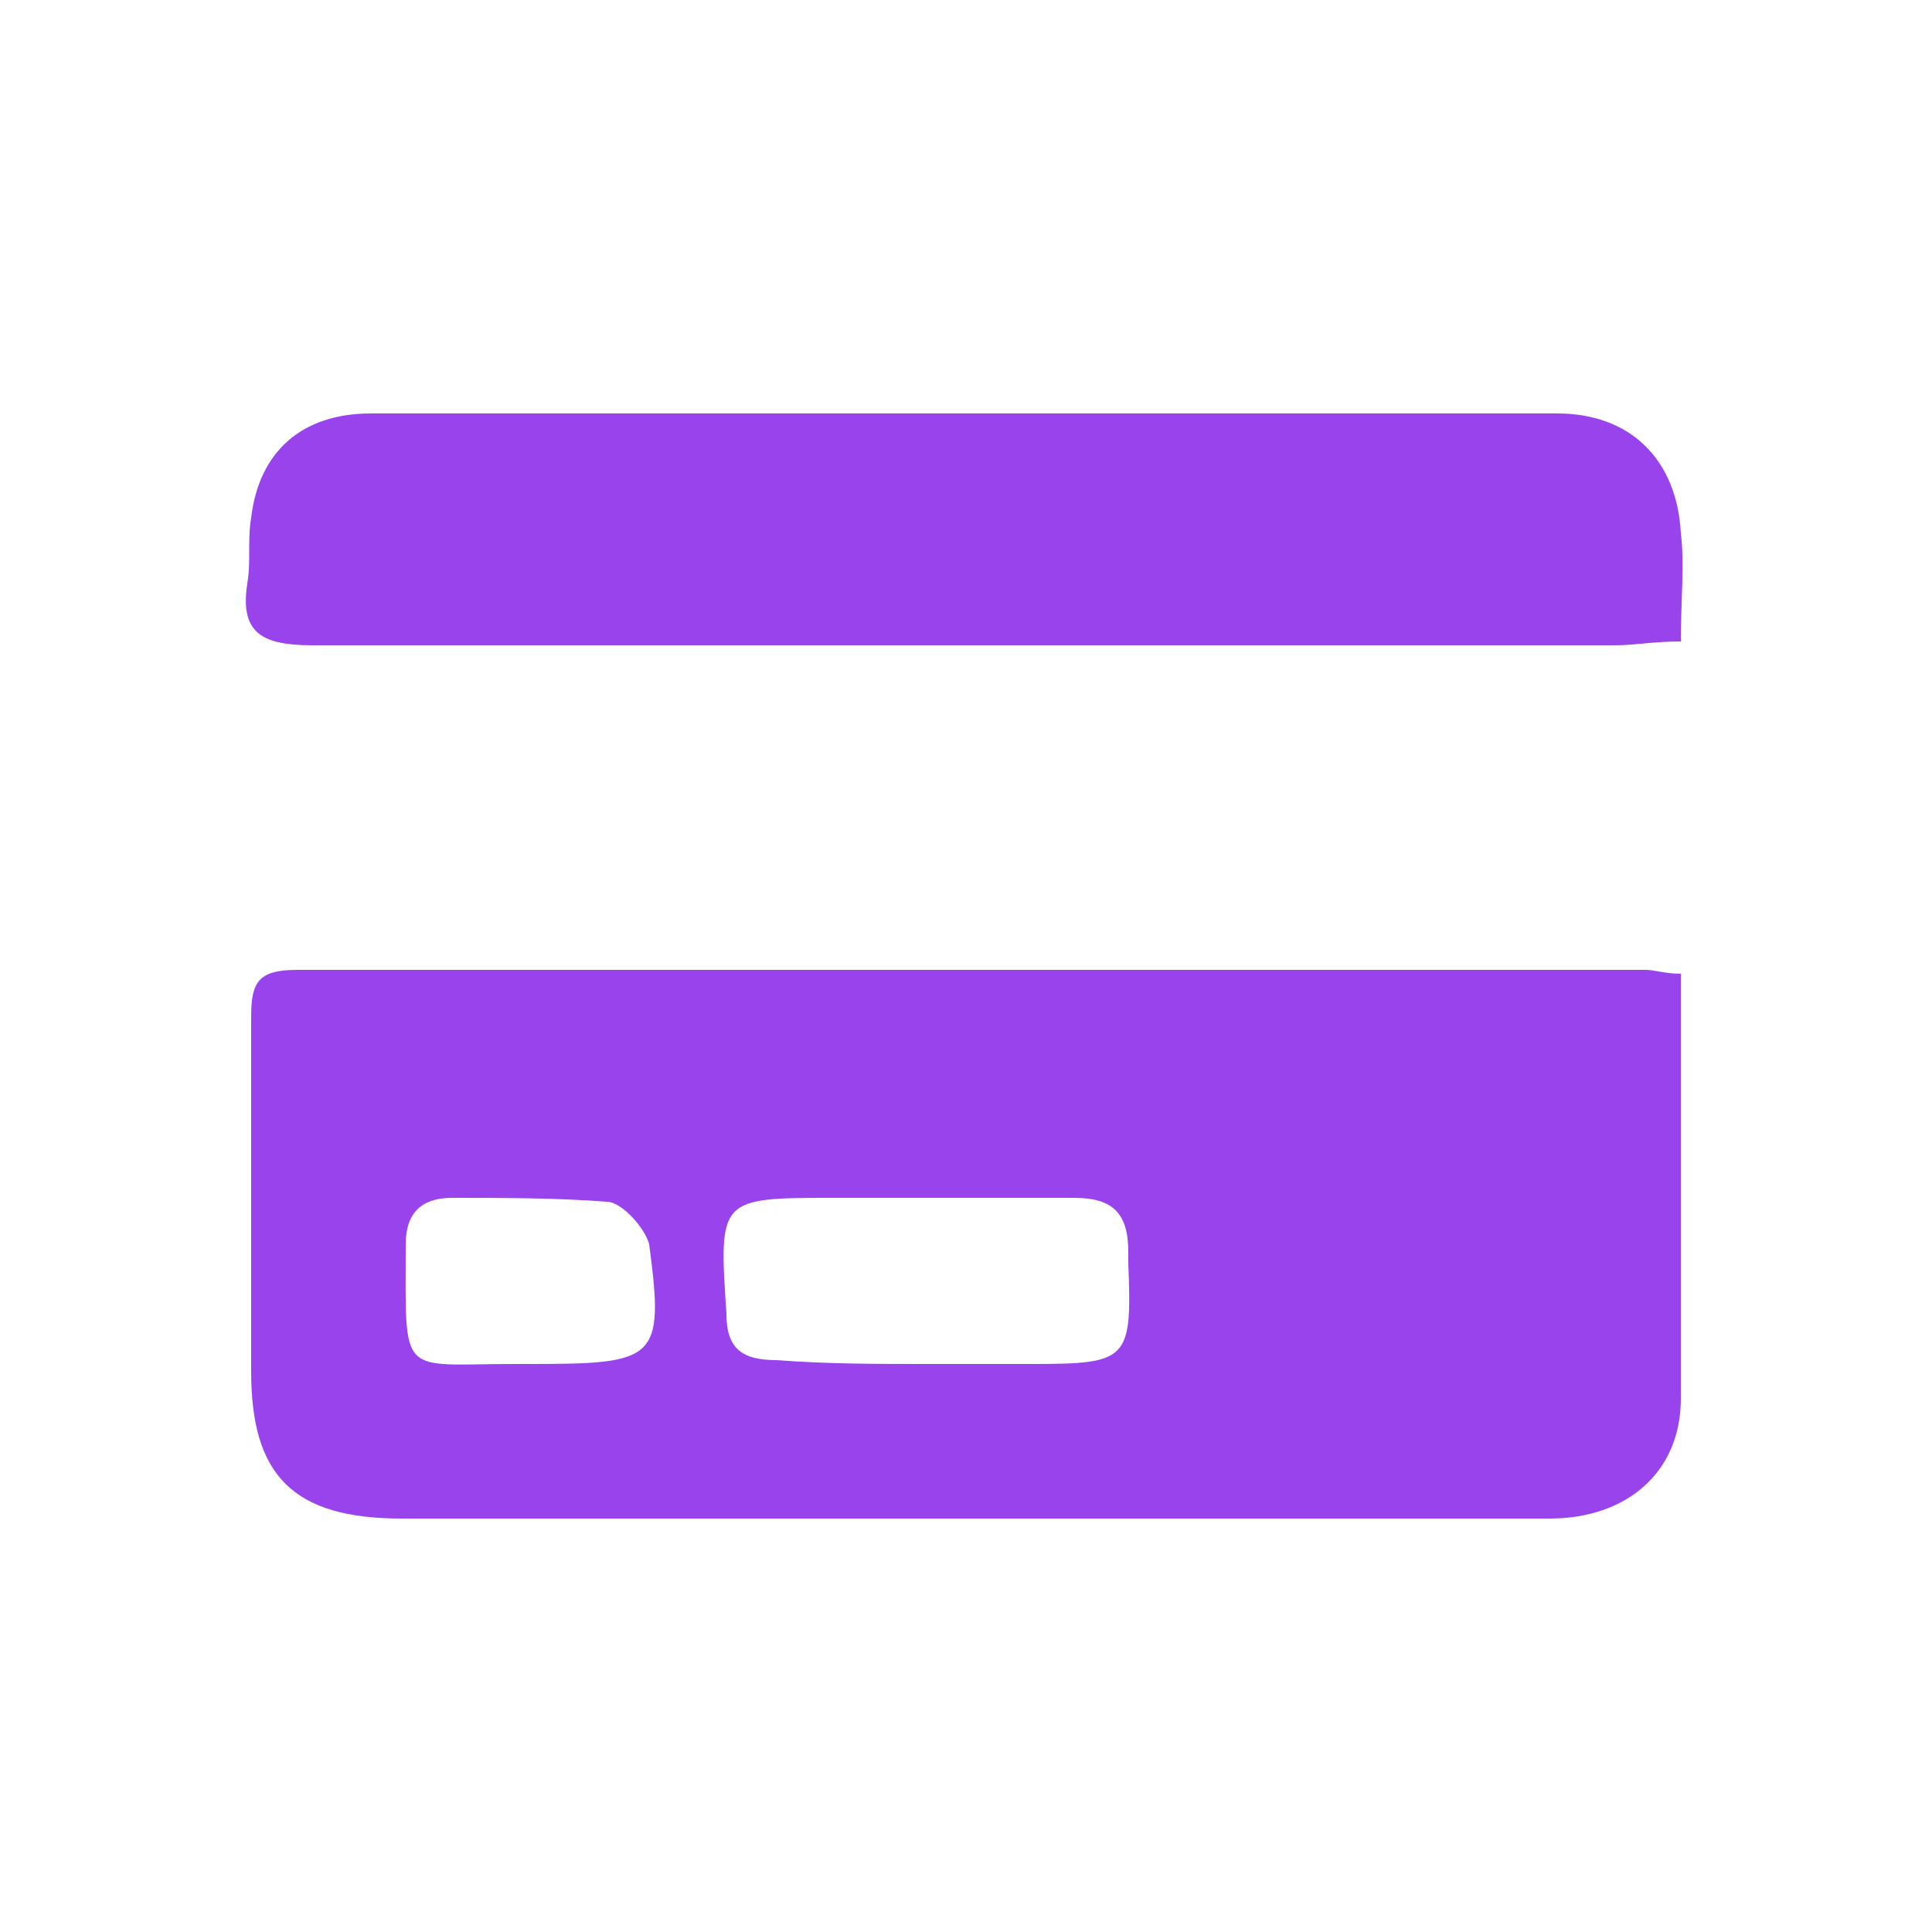 <?xml version="1.0" encoding="utf-8"?>
<!-- Generator: Adobe Illustrator 25.4.1, SVG Export Plug-In . SVG Version: 6.00 Build 0)  -->
<svg version="1.1" id="Layer_1" xmlns="http://www.w3.org/2000/svg" xmlns:xlink="http://www.w3.org/1999/xlink" x="0px" y="0px"
	 viewBox="0 0 50 50" style="enable-background:new 0 0 50 50;" xml:space="preserve">
<style type="text/css">
	.st0{fill:#9843EC;}
</style>
<g>
	<path class="st0" d="M43.5,25.2c0,3.8,0,7.4,0,11c0,1.9-1.4,3.1-3.4,3.1c-4.2,0-8.3,0-12.5,0c-5.7,0-11.5,0-17.2,0
		c-2.8,0-3.9-1.1-3.9-3.8c0-3.1,0-6.1,0-9.2c0-0.9,0.2-1.2,1.2-1.2c11.6,0,23.2,0,34.9,0C42.8,25.1,43.1,25.2,43.5,25.2z M24,35.3
		c0.9,0,1.8,0,2.7,0c2.5,0,2.6-0.1,2.5-2.6c0-0.1,0-0.2,0-0.3c0-1-0.4-1.4-1.4-1.4c-2.1,0-4.1,0-6.2,0c-3,0-3,0-2.8,3
		c0,0.9,0.4,1.2,1.3,1.2C21.4,35.3,22.7,35.3,24,35.3z M13.7,35.3c3.3,0,3.5-0.1,3.1-3.1c-0.1-0.4-0.7-1.1-1.1-1.1
		c-1.3-0.1-2.7-0.1-4-0.1c-0.8,0-1.2,0.4-1.2,1.2c0,3.5-0.2,3.1,2.8,3.1C13.4,35.3,13.6,35.3,13.7,35.3z"/>
	<path class="st0" d="M43.5,16.6c-0.7,0-1.2,0.1-1.7,0.1c-11.2,0-22.5,0-33.7,0c-1.3,0-1.9-0.3-1.7-1.6c0.1-0.6,0-1.1,0.1-1.7
		c0.2-1.7,1.3-2.7,3.1-2.7c10.2,0,20.5,0,30.7,0c1.9,0,3.1,1.2,3.2,3.1C43.6,14.6,43.5,15.5,43.5,16.6z"/>
</g>
</svg>

